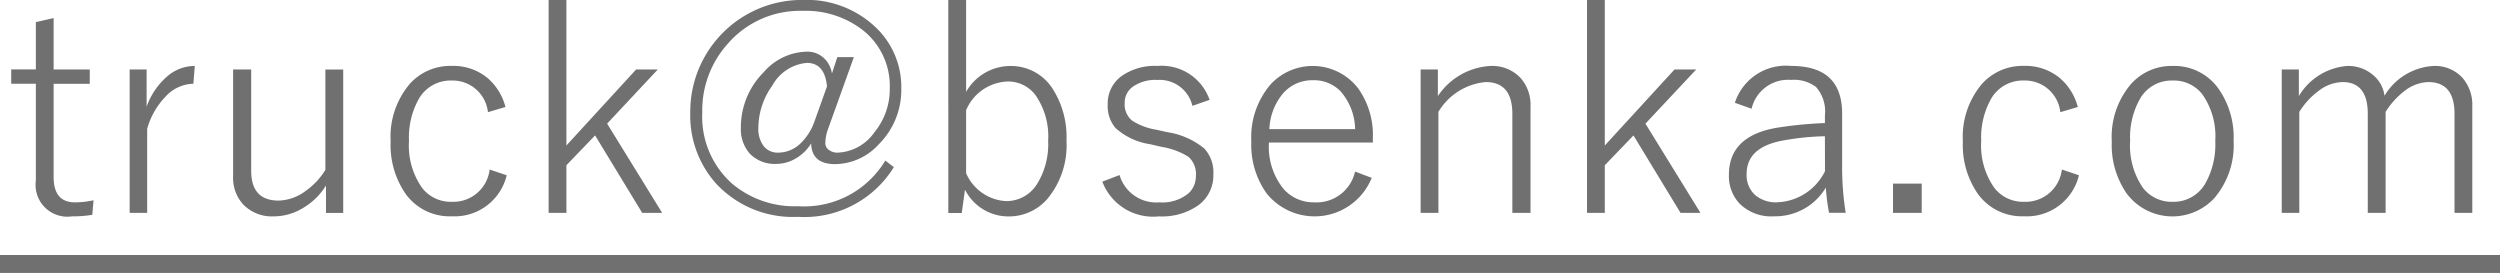 <svg xmlns="http://www.w3.org/2000/svg" width="139.477" height="15.227" viewBox="0 0 139.477 15.227">
  <path id="mail_address" data-name="mail address" d="M2.992,4.781V7.648H5.008v.8H2.992v5.2q0,1.414,1.188,1.414a4.744,4.744,0,0,0,1.039-.117l-.07.813a6.732,6.732,0,0,1-1.133.086,1.775,1.775,0,0,1-2.016-2v-5.4H.625v-.8H2V5.008Zm7.875,2.672-.078.992a2.17,2.17,0,0,0-1.562.727,4.24,4.24,0,0,0-1.016,1.789v4.688H7.234v-8H8.18V9.727A3.962,3.962,0,0,1,9.445,7.938,2.346,2.346,0,0,1,10.867,7.453Zm8.281.2v8h-.961V14.125A3.729,3.729,0,0,1,16.8,15.438a3.093,3.093,0,0,1-1.516.406,2.229,2.229,0,0,1-1.7-.648,2.187,2.187,0,0,1-.578-1.594V7.648h1.008V13.3q0,1.664,1.531,1.664a2.618,2.618,0,0,0,1.508-.539,4.013,4.013,0,0,0,1.1-1.172v-5.6ZM28.2,9.742l-.977.289A1.983,1.983,0,0,0,25.2,8.266a2.041,2.041,0,0,0-1.82,1,4.387,4.387,0,0,0-.562,2.367,4.084,4.084,0,0,0,.734,2.625,2.015,2.015,0,0,0,1.648.773,2.037,2.037,0,0,0,2.117-1.8l.953.32a2.99,2.99,0,0,1-3.07,2.289,3.021,3.021,0,0,1-2.586-1.273,4.791,4.791,0,0,1-.82-2.906,4.564,4.564,0,0,1,1.07-3.211,3.039,3.039,0,0,1,2.336-1,3.006,3.006,0,0,1,1.977.656A3.163,3.163,0,0,1,28.2,9.742Zm8.5-2.094-2.828,3.023,3.07,4.977H35.828L33.2,11.328l-1.6,1.664v2.656h-.992V3.773H31.6v8.117l3.891-4.242Zm10.938-.687-1.437,4a2.427,2.427,0,0,0-.156.813.453.453,0,0,0,.219.375.778.778,0,0,0,.453.141,2.631,2.631,0,0,0,2.07-1.141A3.779,3.779,0,0,0,49.641,8.7a3.959,3.959,0,0,0-1.531-3.266,5.184,5.184,0,0,0-3.328-1.055,5.326,5.326,0,0,0-4.187,1.844,5.542,5.542,0,0,0-1.414,3.82,4.991,4.991,0,0,0,1.664,3.977,5.4,5.4,0,0,0,3.68,1.258,5.28,5.28,0,0,0,4.867-2.547l.477.367a5.864,5.864,0,0,1-5.359,2.773,5.841,5.841,0,0,1-4.562-1.859,5.687,5.687,0,0,1-1.437-3.969,6.231,6.231,0,0,1,6.273-6.273,5.574,5.574,0,0,1,4.133,1.586,4.583,4.583,0,0,1,1.367,3.359A4.278,4.278,0,0,1,49,11.852a3.324,3.324,0,0,1-2.4,1.078q-1.32,0-1.344-1.156a2.465,2.465,0,0,1-.969.9,2.117,2.117,0,0,1-.969.242,1.921,1.921,0,0,1-1.5-.586,2.064,2.064,0,0,1-.484-1.445A4.34,4.34,0,0,1,42.609,7.8,3.271,3.271,0,0,1,45,6.656a1.342,1.342,0,0,1,.969.359,1.488,1.488,0,0,1,.445.859l.3-.914Zm-1.5,1.633q-.125-1.312-1.125-1.312a2.446,2.446,0,0,0-1.93,1.273,4.054,4.054,0,0,0-.773,2.359,1.563,1.563,0,0,0,.313,1.031.991.991,0,0,0,.789.344,1.8,1.8,0,0,0,1.234-.5,3.143,3.143,0,0,0,.8-1.258ZM53.9,3.773V8.9a2.841,2.841,0,0,1,2.445-1.445A2.75,2.75,0,0,1,58.711,8.7a4.98,4.98,0,0,1,.789,2.922,4.668,4.668,0,0,1-1.062,3.242,2.836,2.836,0,0,1-2.187.984,2.721,2.721,0,0,1-2.414-1.492l-.18,1.3h-.75V3.773Zm0,6.148v3.516a2.586,2.586,0,0,0,2.211,1.555,2.013,2.013,0,0,0,1.766-.984,4.2,4.2,0,0,0,.6-2.375,4.008,4.008,0,0,0-.719-2.57A1.91,1.91,0,0,0,56.2,8.32,2.615,2.615,0,0,0,53.9,9.922Zm13.586-.578-.961.336A1.877,1.877,0,0,0,64.57,8.234a2.171,2.171,0,0,0-1.4.4,1.088,1.088,0,0,0-.422.883,1.166,1.166,0,0,0,.422.992,3.568,3.568,0,0,0,1.336.5l.641.141a4.262,4.262,0,0,1,2.039.906,1.944,1.944,0,0,1,.508,1.438,2.064,2.064,0,0,1-.852,1.742,3.542,3.542,0,0,1-2.187.609A3.024,3.024,0,0,1,61.5,13.906l.961-.367a2.129,2.129,0,0,0,2.211,1.523,2.3,2.3,0,0,0,1.641-.508,1.29,1.29,0,0,0,.406-.969,1.273,1.273,0,0,0-.422-1.07,4.1,4.1,0,0,0-1.484-.547l-.641-.148a3.686,3.686,0,0,1-1.937-.906A1.889,1.889,0,0,1,61.8,9.6a1.88,1.88,0,0,1,.789-1.594,3.231,3.231,0,0,1,1.992-.555A2.827,2.827,0,0,1,67.484,9.344Zm9.109,2.383h-5.8a3.746,3.746,0,0,0,.813,2.586,2.237,2.237,0,0,0,1.734.75A2.2,2.2,0,0,0,75.6,13.344l.93.352a3.439,3.439,0,0,1-5.859.875,4.655,4.655,0,0,1-.859-2.906,4.518,4.518,0,0,1,1.1-3.211,3.2,3.2,0,0,1,4.844.227,4.462,4.462,0,0,1,.836,2.789Zm-.992-.75a3.285,3.285,0,0,0-.812-2.109A2.056,2.056,0,0,0,73.25,8.25a2.14,2.14,0,0,0-1.75.836,3.292,3.292,0,0,0-.68,1.891Zm4.617-3.328V9.133a3.778,3.778,0,0,1,2.922-1.68,2.16,2.16,0,0,1,1.7.68,2.255,2.255,0,0,1,.547,1.578v5.938H84.375V10.125q0-1.773-1.484-1.773a3.426,3.426,0,0,0-2.641,1.664v5.633h-.992v-8Zm14.414,0L91.8,10.672l3.07,4.977H93.758l-2.625-4.32-1.6,1.664v2.656h-.992V3.773h.992v8.117l3.891-4.242Zm2.156,1.859a2.99,2.99,0,0,1,3.148-2.055q2.836,0,2.836,2.656v2.82a16.1,16.1,0,0,0,.2,2.719h-.93a11.547,11.547,0,0,1-.18-1.406,3.29,3.29,0,0,1-2.891,1.6,2.5,2.5,0,0,1-1.945-.734,2.245,2.245,0,0,1-.57-1.586q0-2.172,2.7-2.625a22.923,22.923,0,0,1,2.656-.258v-.43a2.057,2.057,0,0,0-.5-1.586,2.053,2.053,0,0,0-1.391-.391,2.089,2.089,0,0,0-2.2,1.609Zm5.023,1.867a14.721,14.721,0,0,0-2.445.258q-1.922.391-1.922,1.844a1.487,1.487,0,0,0,.5,1.2,1.771,1.771,0,0,0,1.2.383,3.1,3.1,0,0,0,2.672-1.734Zm5.4,2.641v1.633h-1.6V14.016Zm8.711-4.273-.977.289a1.983,1.983,0,0,0-2.031-1.766,2.041,2.041,0,0,0-1.82,1,4.387,4.387,0,0,0-.562,2.367,4.084,4.084,0,0,0,.734,2.625,2.015,2.015,0,0,0,1.648.773,2.037,2.037,0,0,0,2.117-1.8l.953.32a2.99,2.99,0,0,1-3.07,2.289,3.021,3.021,0,0,1-2.586-1.273,4.791,4.791,0,0,1-.82-2.906,4.564,4.564,0,0,1,1.07-3.211,3.039,3.039,0,0,1,2.336-1,3.006,3.006,0,0,1,1.977.656A3.163,3.163,0,0,1,115.922,9.742Zm5.3-2.289a3.015,3.015,0,0,1,2.547,1.266,4.723,4.723,0,0,1,.844,2.9,4.552,4.552,0,0,1-1.086,3.219,3.19,3.19,0,0,1-4.883-.273,4.765,4.765,0,0,1-.828-2.9,4.543,4.543,0,0,1,1.078-3.211A3.03,3.03,0,0,1,121.219,7.453Zm0,.813a2.029,2.029,0,0,0-1.82,1,4.362,4.362,0,0,0-.562,2.367,4.147,4.147,0,0,0,.719,2.625,2.015,2.015,0,0,0,1.648.773,2.037,2.037,0,0,0,1.82-1.008,4.437,4.437,0,0,0,.563-2.391,4.07,4.07,0,0,0-.719-2.594A2.015,2.015,0,0,0,121.219,8.266Zm7.031-.617V9.133a3.456,3.456,0,0,1,2.7-1.68,2.122,2.122,0,0,1,1.469.531,1.787,1.787,0,0,1,.609,1.133,3.412,3.412,0,0,1,2.719-1.664,2.074,2.074,0,0,1,1.648.68,2.3,2.3,0,0,1,.531,1.578v5.938h-.992V10.125q0-1.773-1.461-1.773a2.259,2.259,0,0,0-1.352.516,4.349,4.349,0,0,0-1.031,1.148v5.633H132.1V10.125q0-1.773-1.406-1.773a2.257,2.257,0,0,0-1.336.492,4.206,4.206,0,0,0-1.078,1.172v5.633H127.3v-8ZM0,18H139.477v1H0Z" transform="translate(0 -3.773)" fill="#707070"/>
</svg>
